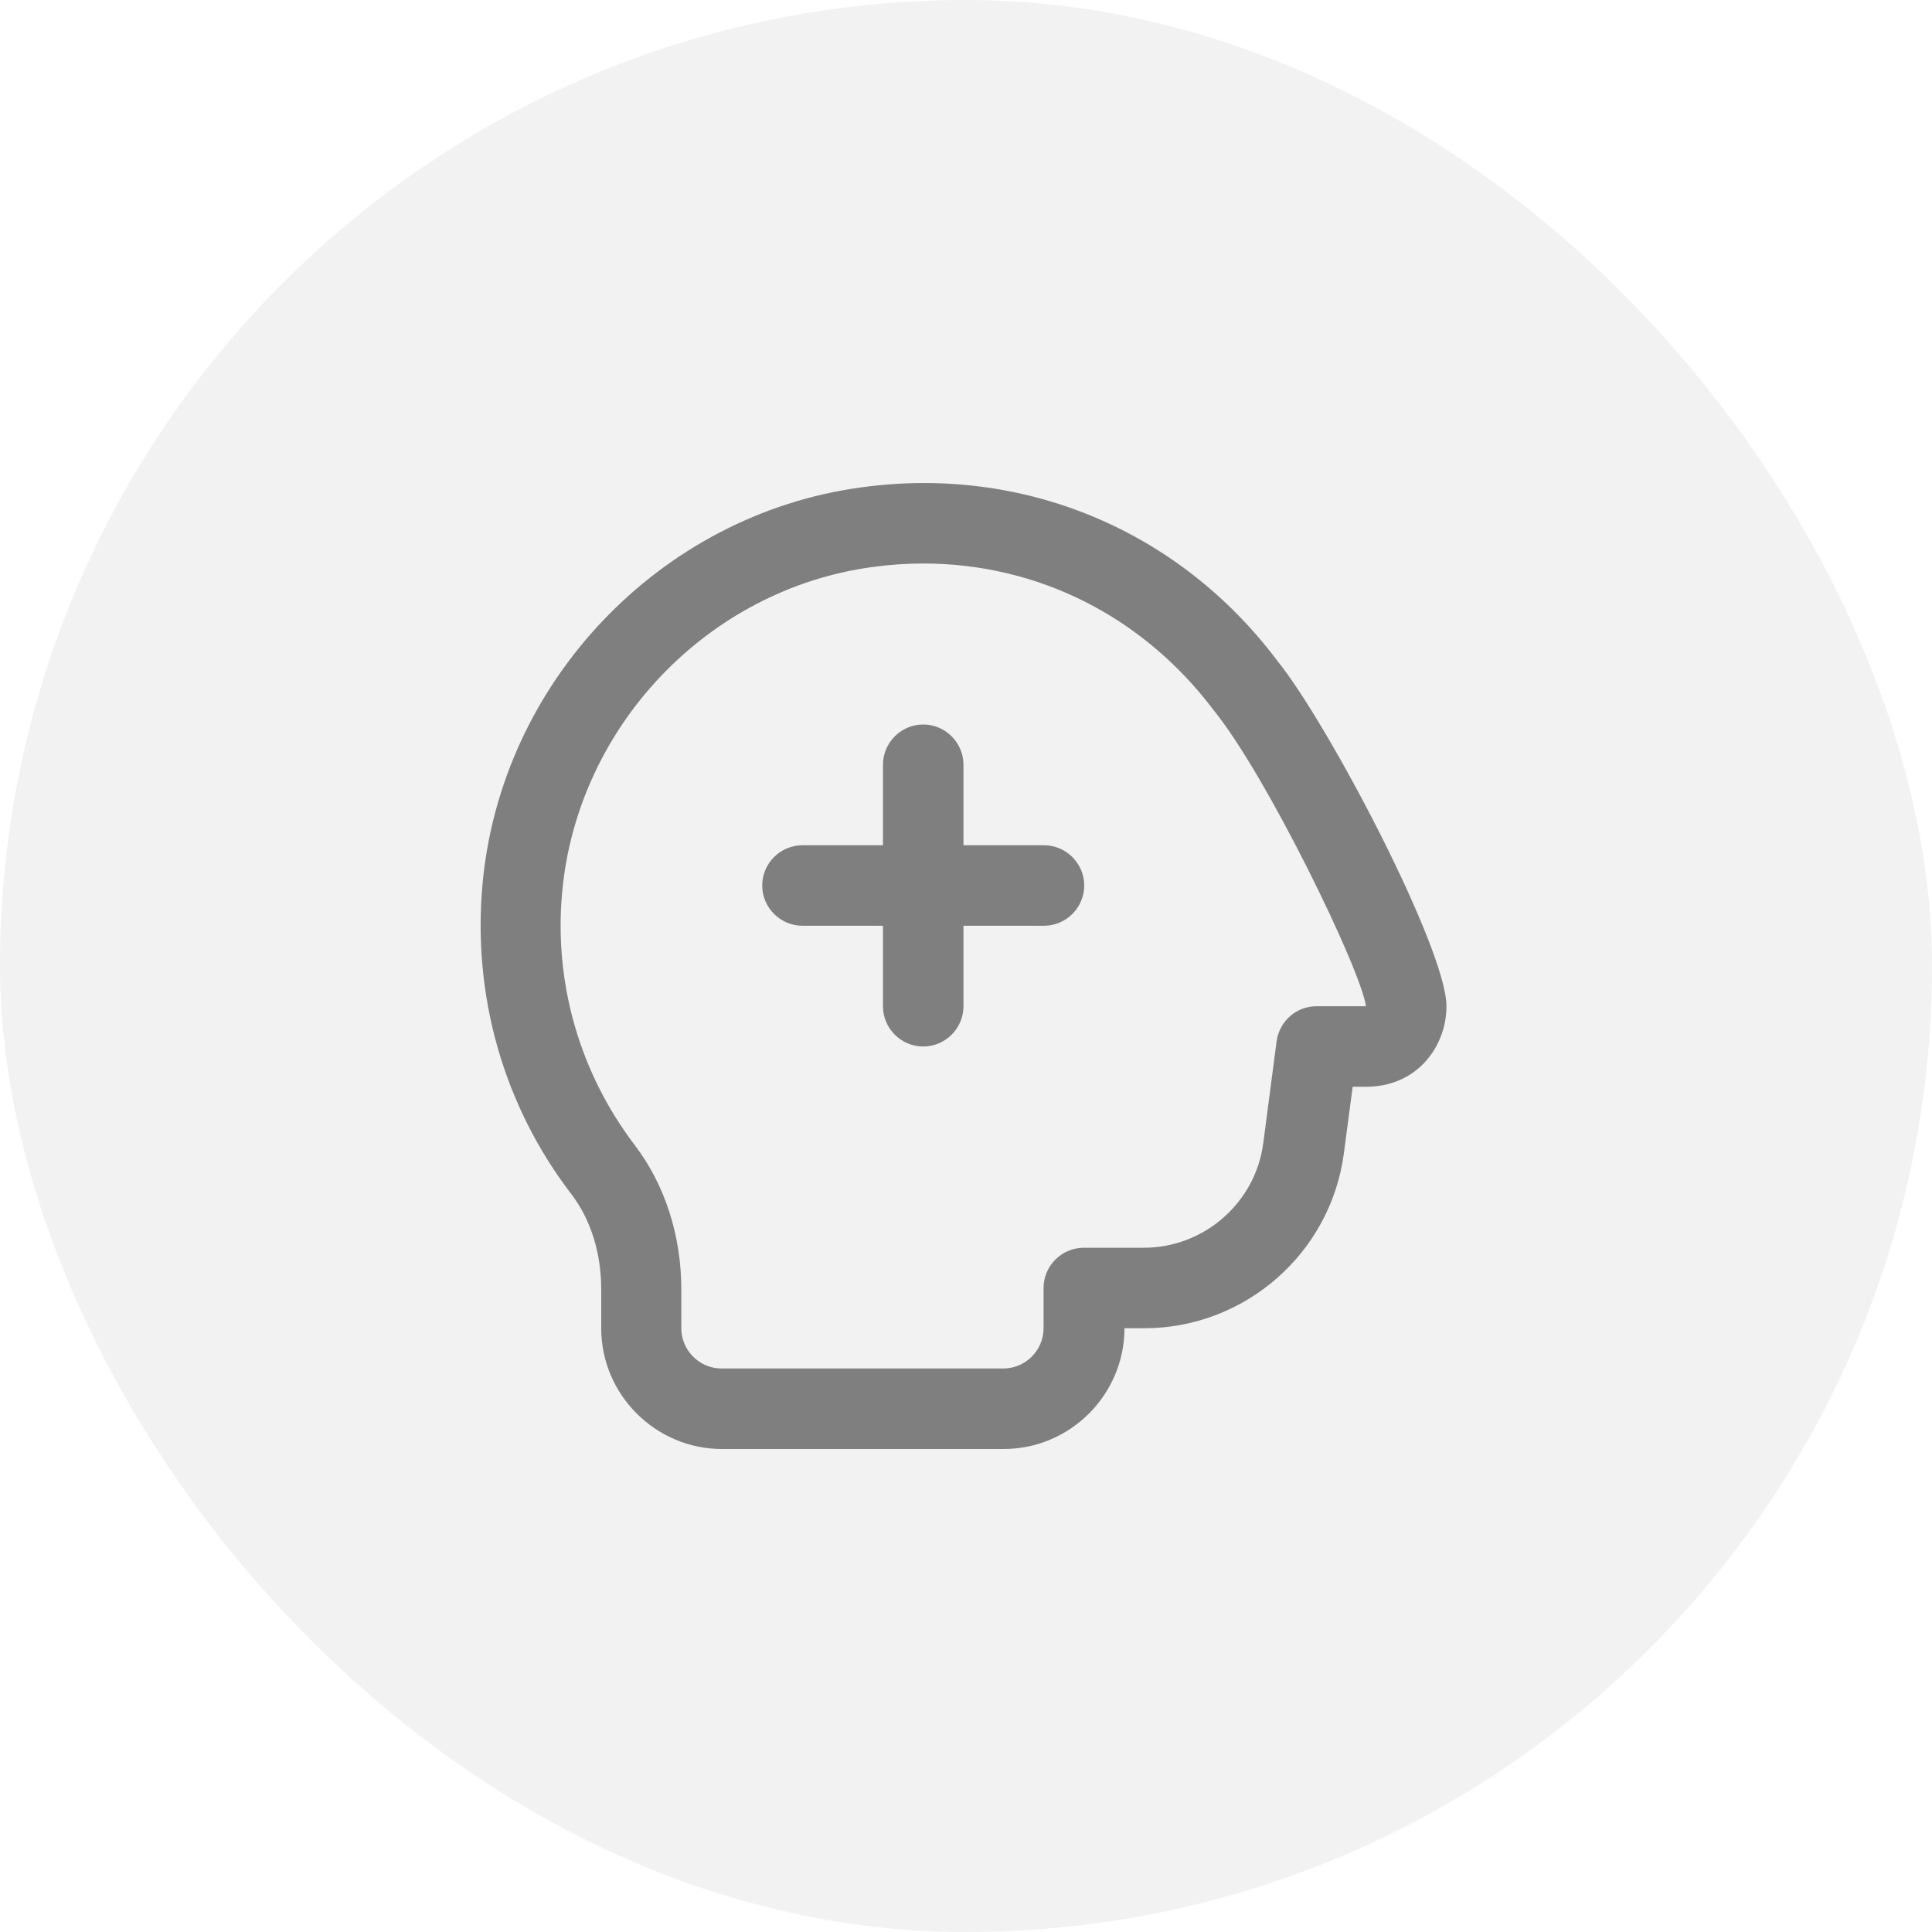 <svg width="48" height="48" viewBox="0 0 48 48" fill="none" xmlns="http://www.w3.org/2000/svg">
<rect width="48" height="48" rx="24" fill="#7F7F7F" fill-opacity="0.1"/>
<g clip-path="url(#clip0_218_1729)">
<path d="M26.937 22C26.937 22.55 26.487 23 25.937 23H23.937V25C23.937 25.55 23.487 26 22.937 26C22.387 26 21.937 25.55 21.937 25V23H19.937C19.387 23 18.937 22.55 18.937 22C18.937 21.45 19.387 21 19.937 21H21.937V19C21.937 18.45 22.387 18 22.937 18C23.487 18 23.937 18.45 23.937 19V21H25.937C26.487 21 26.937 21.45 26.937 22ZM35.937 25C35.937 25.97 35.237 27 33.937 27H33.607L33.387 28.66C33.057 31.14 30.927 33 28.427 33H27.937C27.937 34.65 26.587 36 24.937 36H17.937C16.287 36 14.937 34.65 14.937 33V32.03C14.937 31.13 14.677 30.3 14.197 29.67C12.517 27.48 11.737 24.75 11.987 21.98C12.437 16.95 16.397 12.79 21.387 12.11C25.427 11.55 29.297 13.17 31.737 16.42C33.007 17.99 35.937 23.58 35.937 25ZM33.937 25C33.817 24.1 31.467 19.26 30.157 17.65C28.397 15.31 25.777 14 22.937 14C22.517 14 22.087 14.03 21.657 14.09C17.577 14.65 14.347 18.05 13.967 22.16C13.757 24.43 14.407 26.66 15.777 28.46C16.517 29.43 16.927 30.7 16.927 32.03V33C16.927 33.55 17.377 34 17.927 34H24.927C25.477 34 25.927 33.55 25.927 33V32C25.927 31.45 26.377 31 26.927 31H28.417C29.917 31 31.197 29.88 31.387 28.39L31.717 25.87C31.787 25.37 32.207 25 32.707 25H33.907H33.937Z" fill="#7F7F7F"/>
</g>
<defs>
<clipPath id="clip0_218_1729">
<rect width="24" height="24" fill="white" transform="translate(11.938 12)"/>
</clipPath>
</defs>
</svg>
